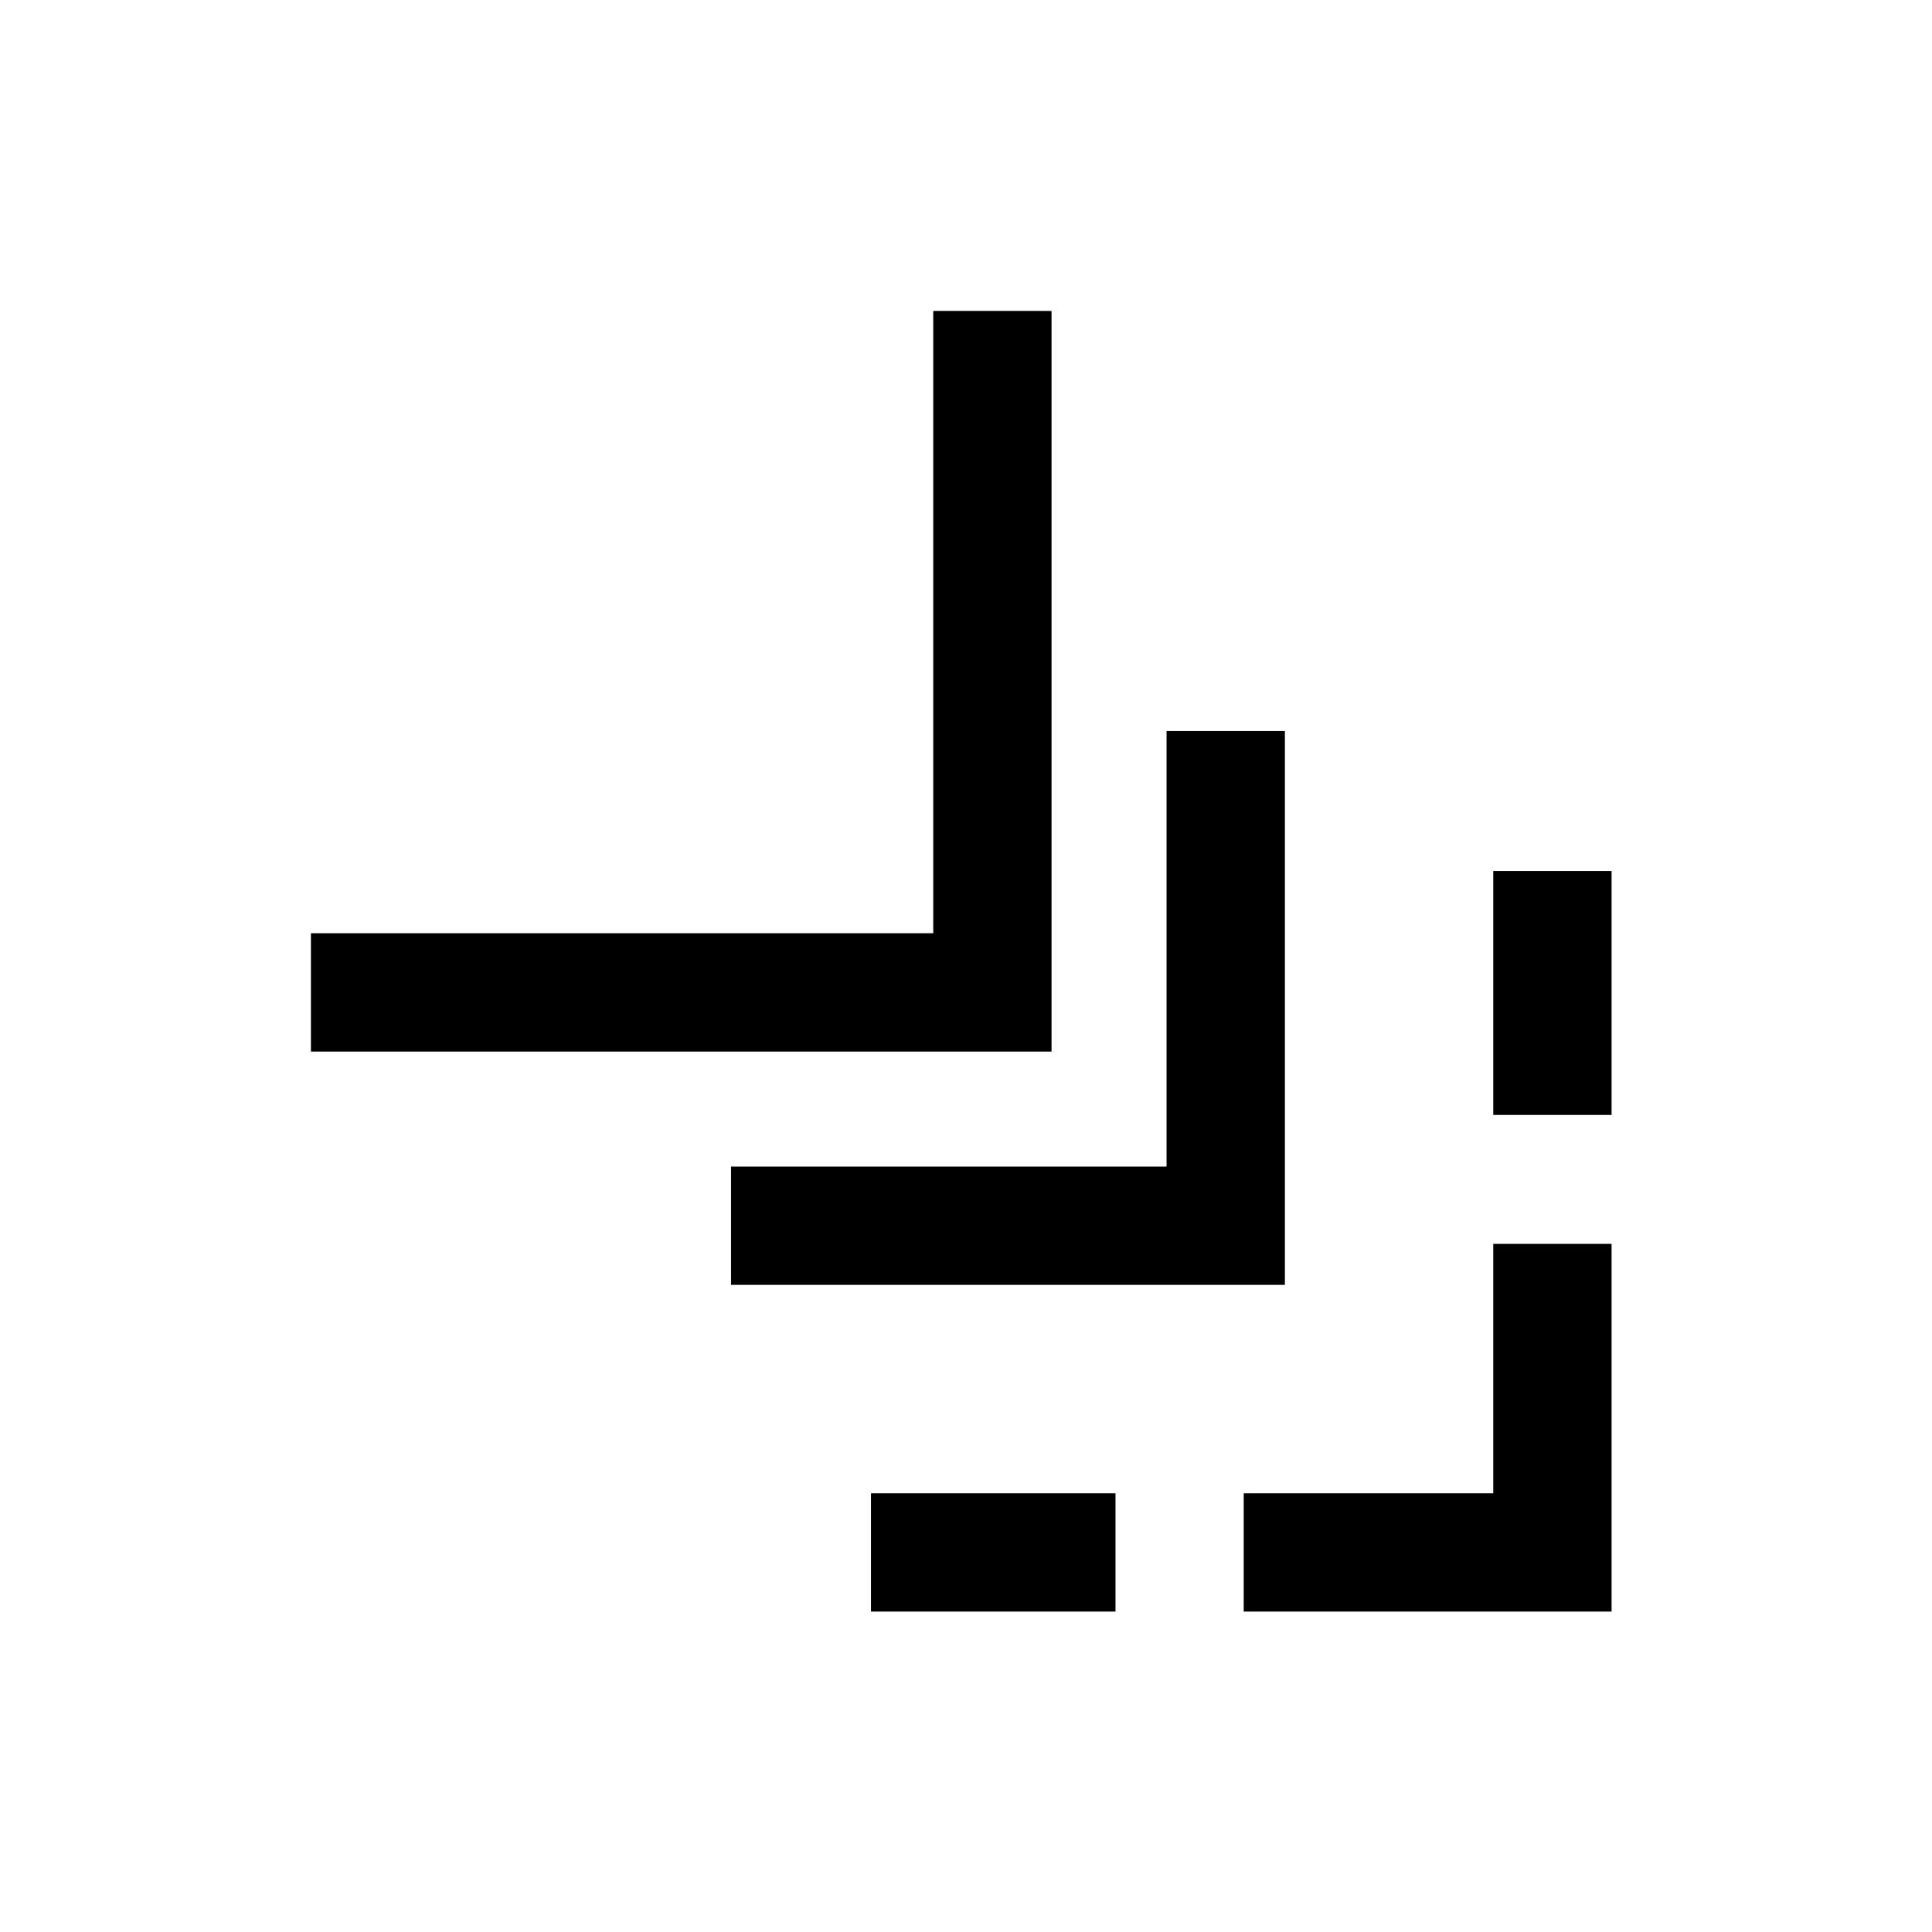 <?xml version="1.0" encoding="UTF-8"?>
<!-- The Best Svg Icon site in the world: iconSvg.co, Visit us! https://iconsvg.co -->
<svg fill="#000000" width="800px" height="800px" version="1.1" viewBox="144 144 512 512" xmlns="http://www.w3.org/2000/svg">
 <g>
  <path d="m391.32 226.4v164.92h-164.92v31.355h196.27v-196.27z"/>
  <path d="m453.15 337.73v115.42h-115.42v31.355h146.78v-146.78z"/>
  <path d="m539.73 374.82v64.652h31.355v-64.648z"/>
  <path d="m539.73 473.64v66.09h-66.133v31.355h97.488v-97.445z"/>
  <path d="m374.82 539.73v31.355h64.797v-31.355z"/>
 </g>
</svg>
